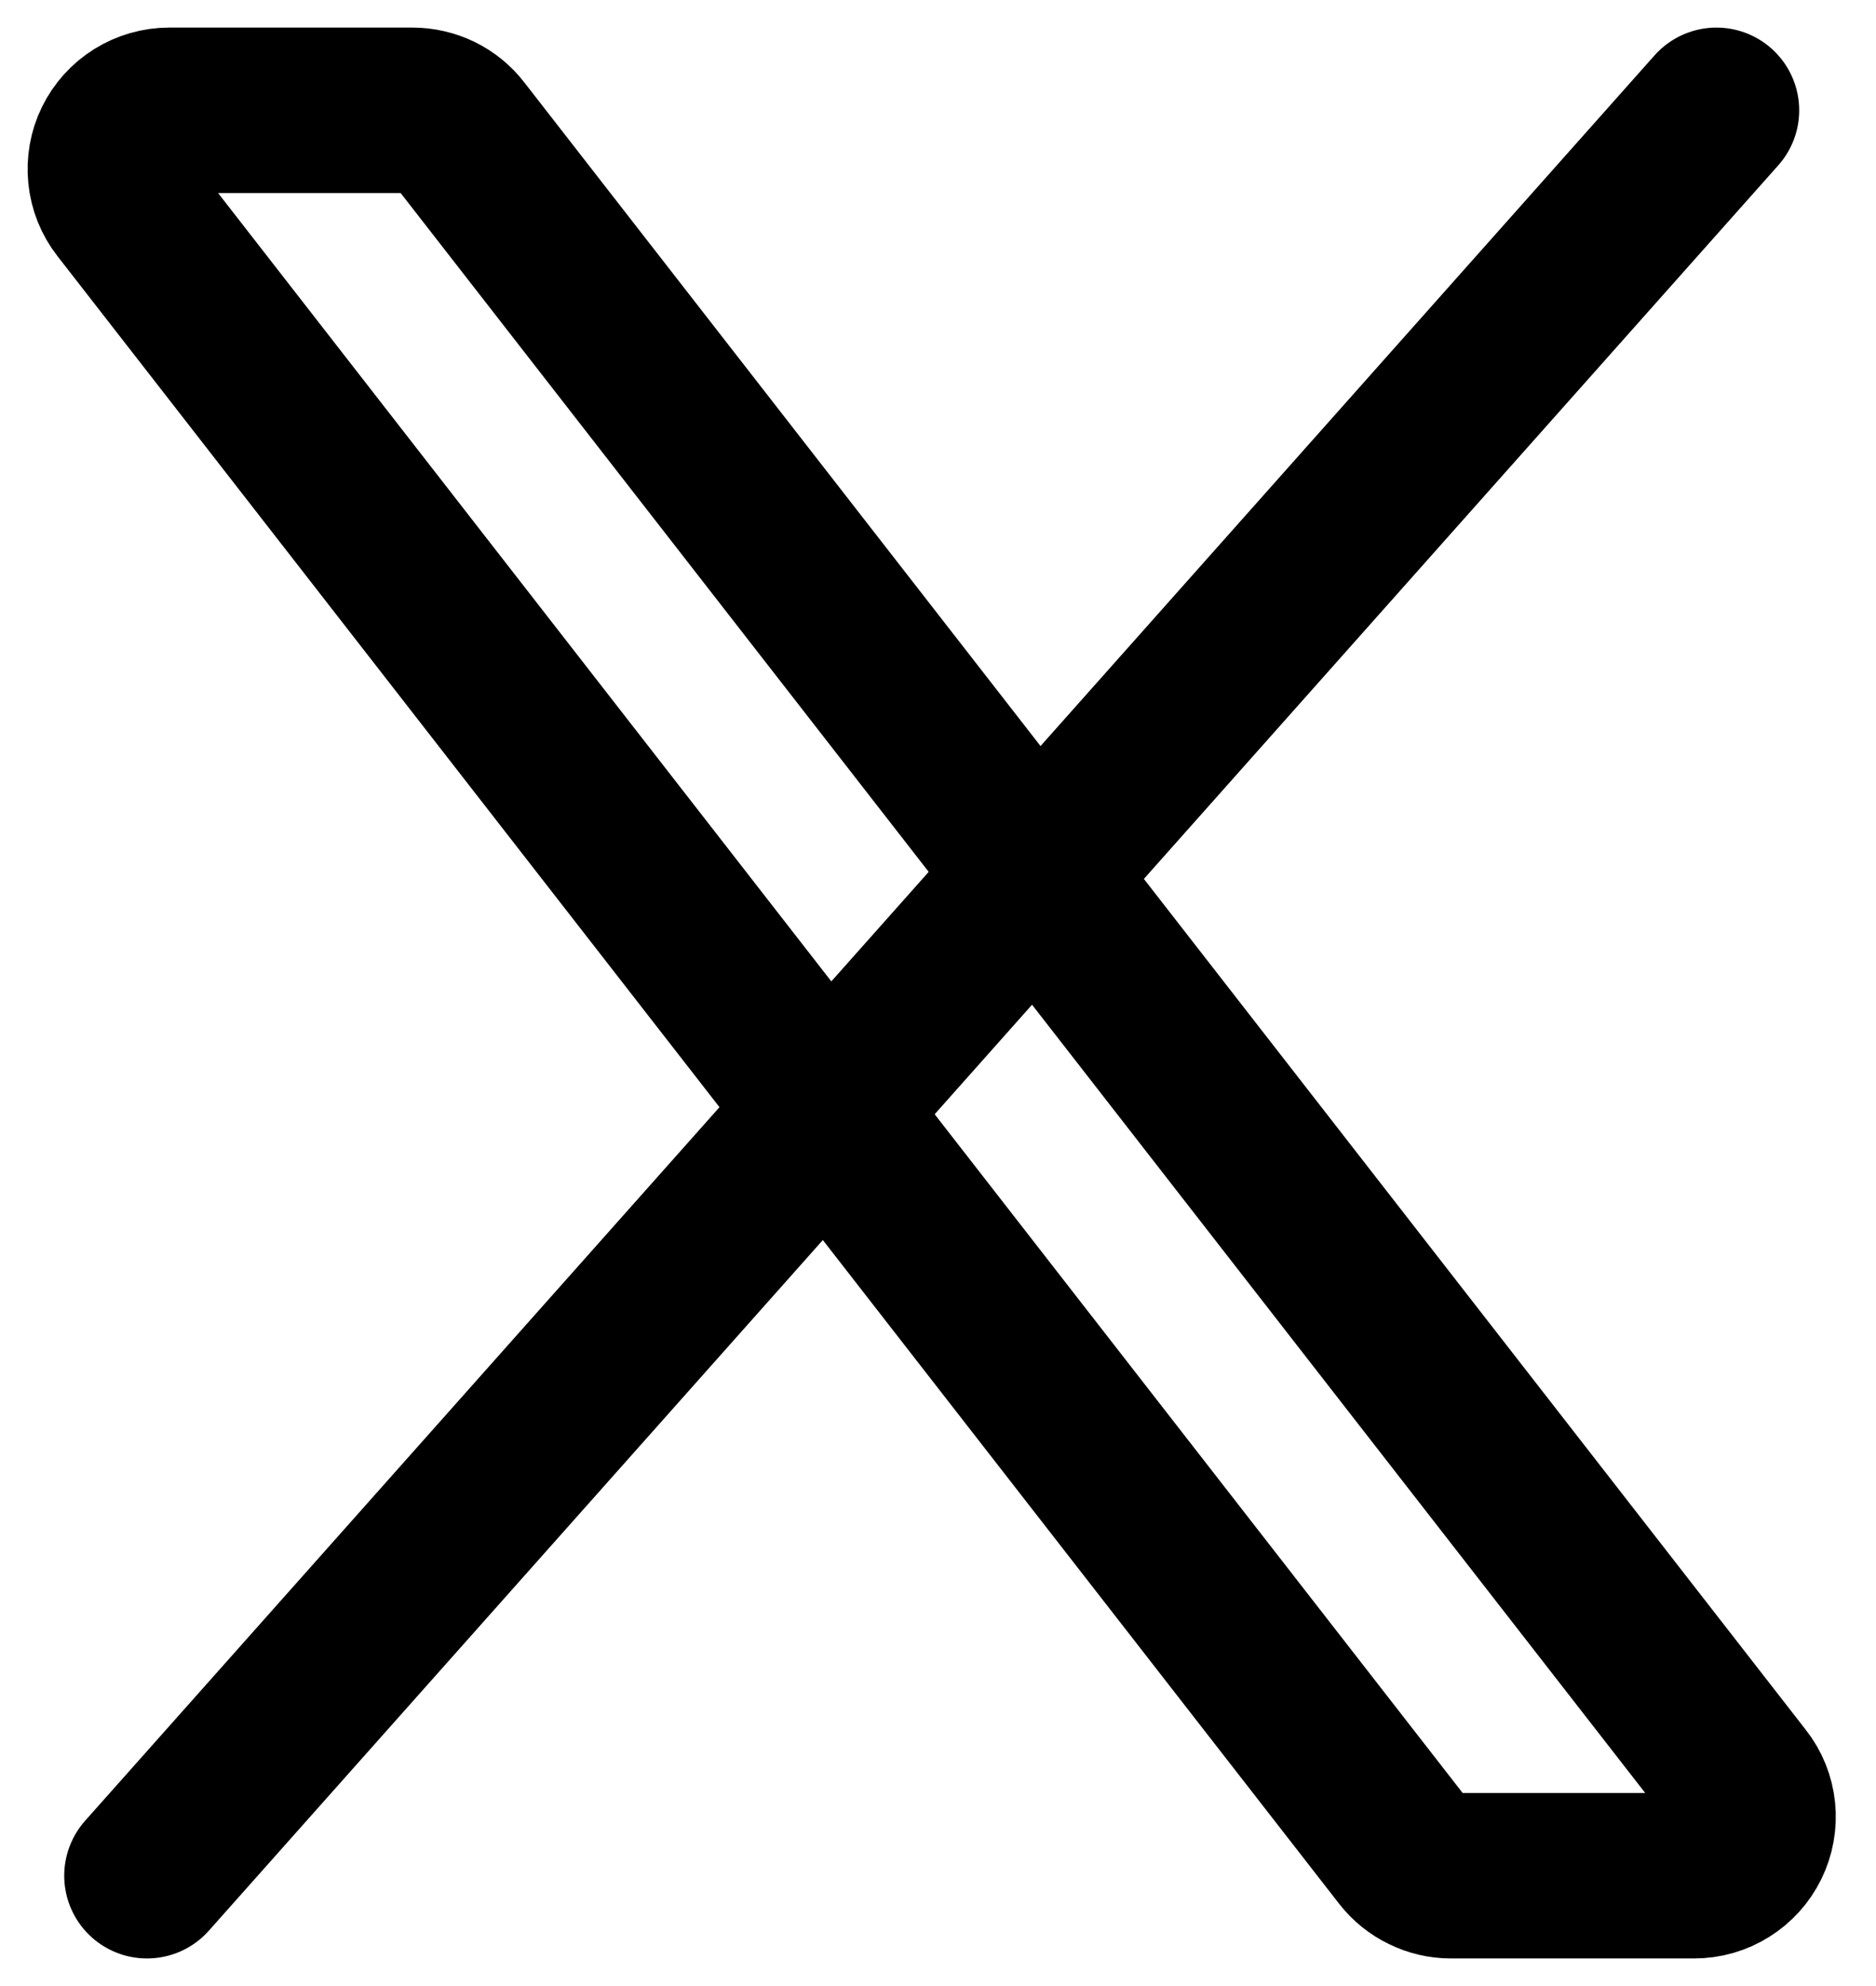<svg width="17" height="18" viewBox="0 0 17 18" fill="none" xmlns="http://www.w3.org/2000/svg">
<path d="M12.727 16.794L1.112 1.86C1.051 1.782 1.013 1.687 1.003 1.588C0.993 1.489 1.01 1.388 1.054 1.299C1.098 1.209 1.166 1.134 1.251 1.081C1.336 1.028 1.434 1 1.533 1H3.738C3.819 1 3.899 1.019 3.972 1.054C4.045 1.09 4.109 1.142 4.158 1.206L15.773 16.14C15.835 16.218 15.873 16.313 15.883 16.412C15.893 16.511 15.875 16.612 15.831 16.701C15.787 16.791 15.719 16.866 15.634 16.919C15.55 16.972 15.452 17 15.352 17H13.148C13.066 17 12.986 16.981 12.914 16.945C12.841 16.91 12.777 16.858 12.727 16.794Z" stroke="black" stroke-width="1.5"/>
<path d="M15.554 1L1.332 17" stroke="black" stroke-width="1.5" stroke-linecap="round"/>
</svg>
